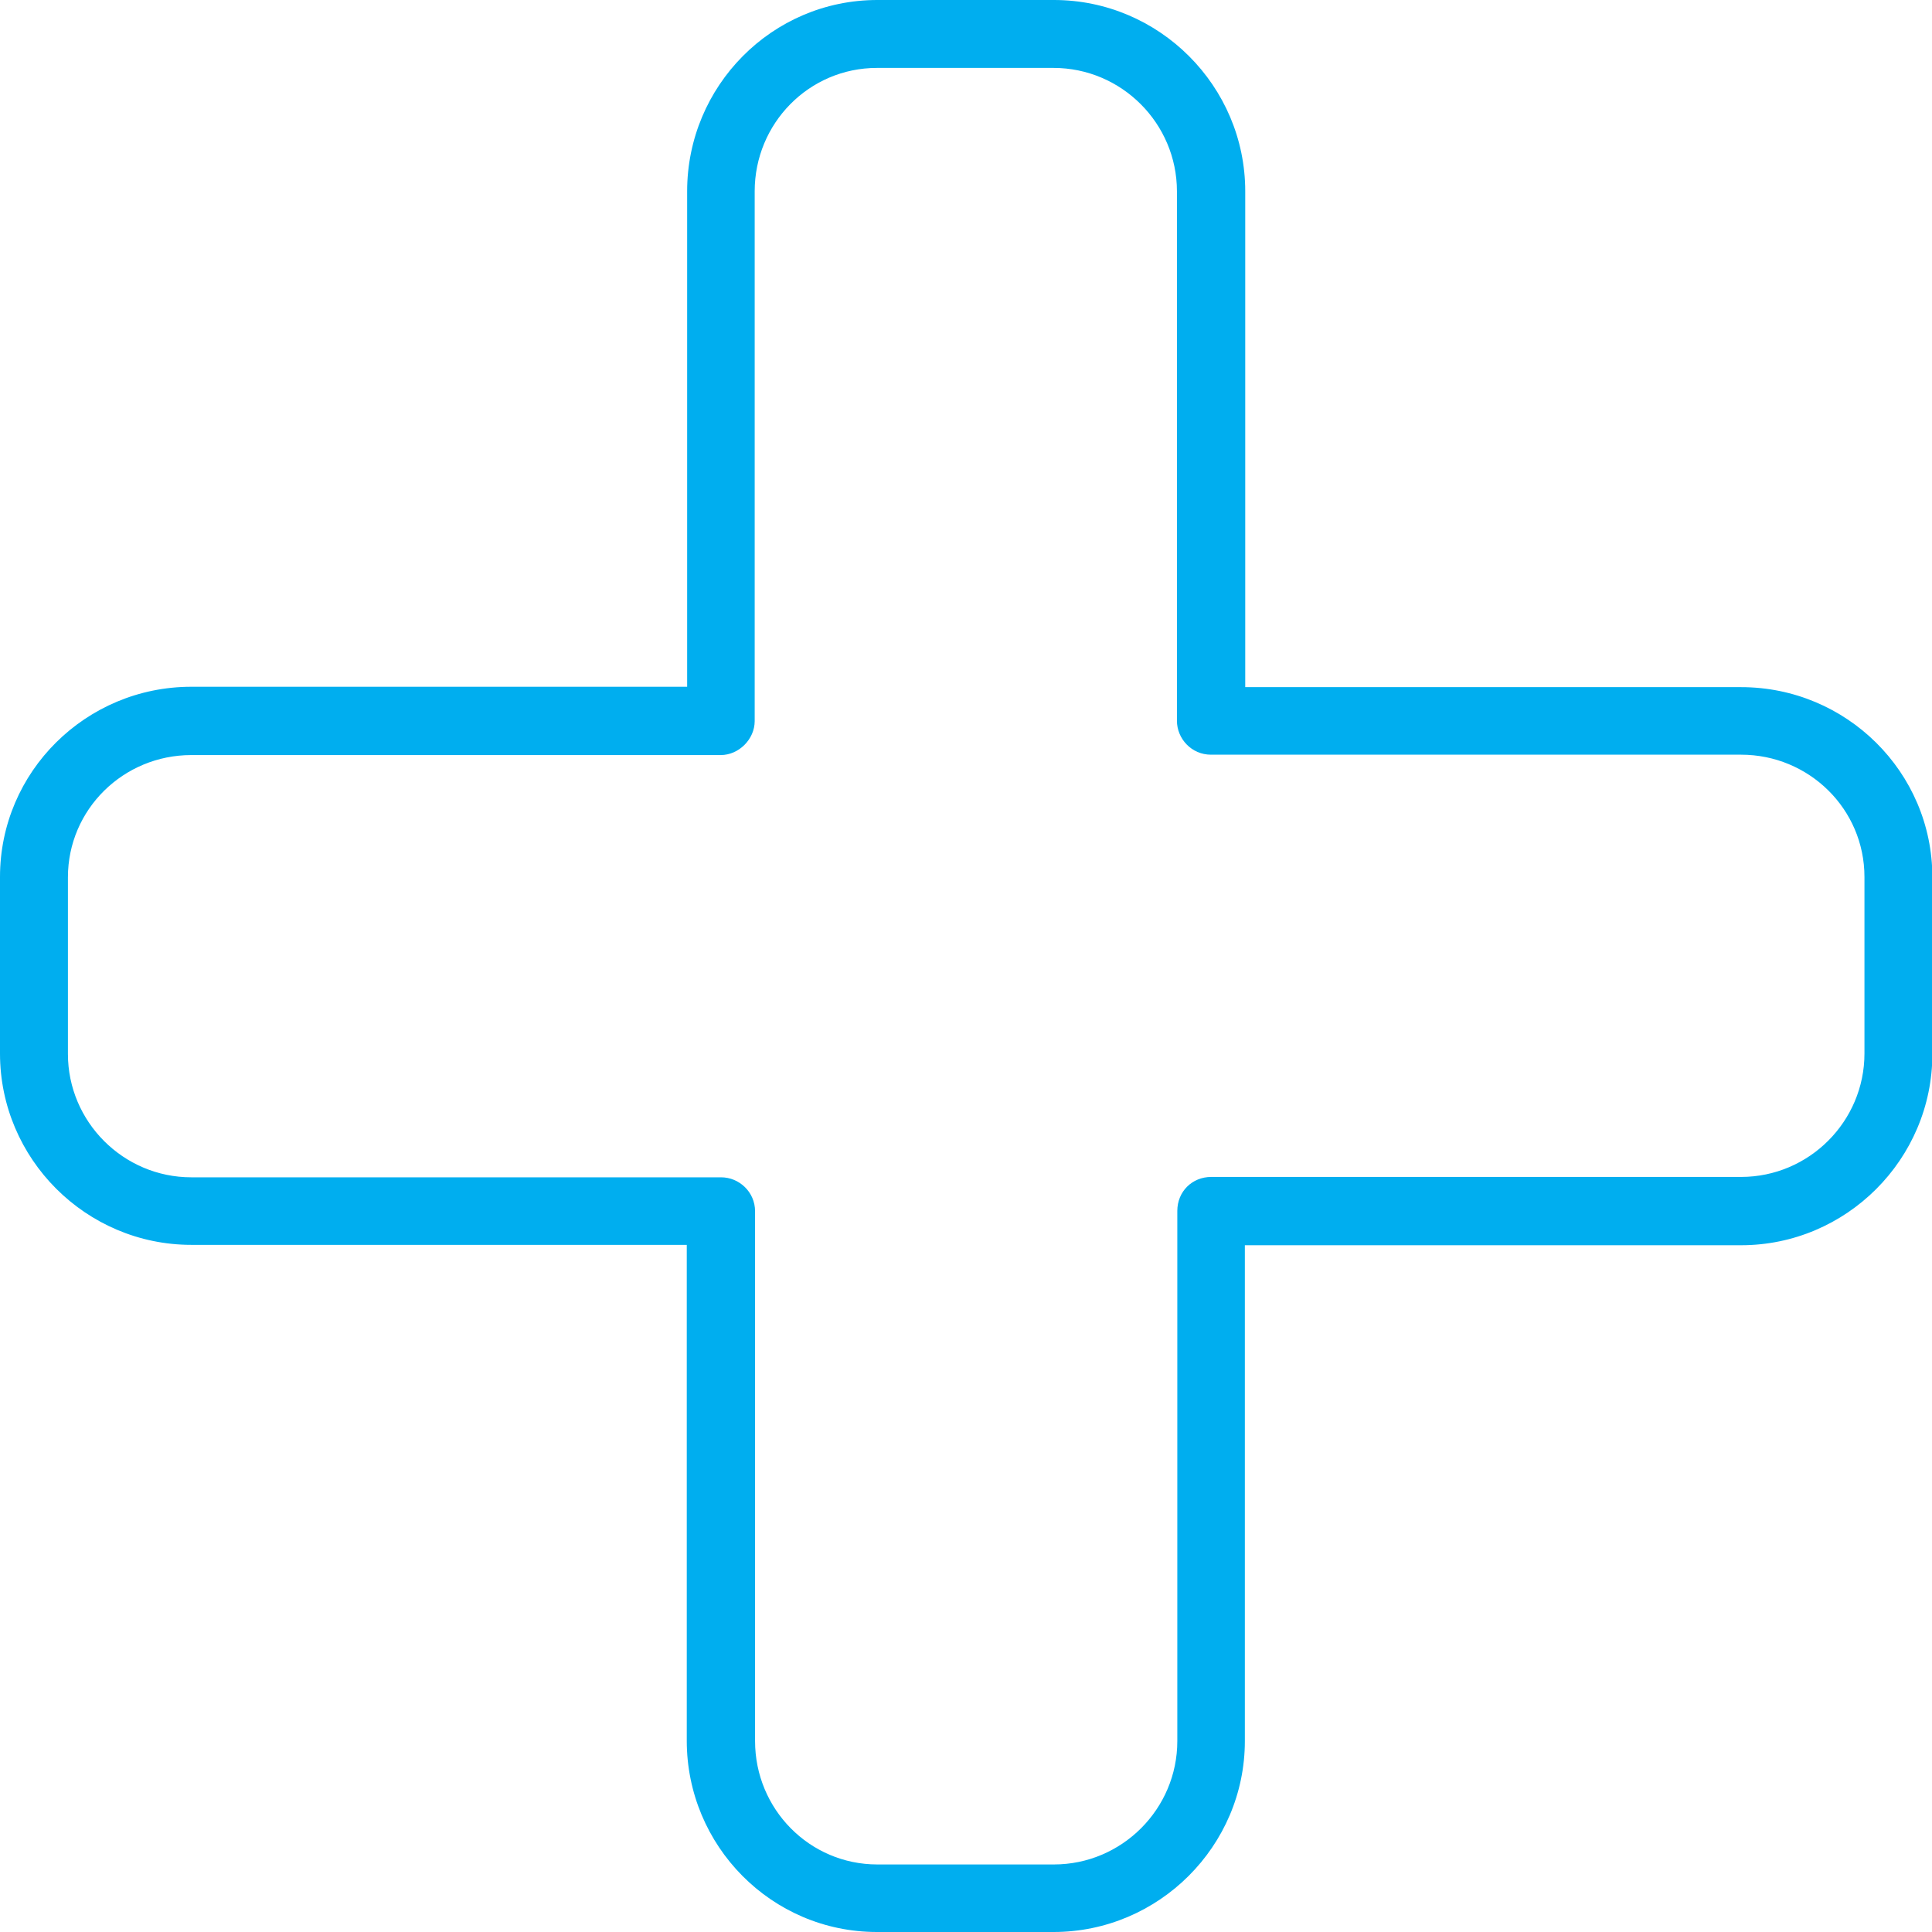 <?xml version="1.0" encoding="utf-8"?>
<!-- Generator: Adobe Illustrator 24.0.1, SVG Export Plug-In . SVG Version: 6.00 Build 0)  -->
<svg version="1.1"
	 id="Camada_1" shape-rendering="geometricPrecision" image-rendering="optimizeQuality" text-rendering="geometricPrecision"
	 xmlns="http://www.w3.org/2000/svg" xmlns:xlink="http://www.w3.org/1999/xlink" x="0px" y="0px" viewBox="0 0 512 512"
	 style="enable-background:new 0 0 512 512;" xml:space="preserve">
<style type="text/css">
	.st0{fill:#00AEEF;}
</style>
<g id="Layer_x0020_1">
	<path class="st0" d="M279.2,512h-46.8c-27.9,0-50.4-22.8-50.4-50.7V329.9H50.7C22.8,329.9,0,307.1,0,279.2v-46.8
		c0-27.9,22.8-50.4,50.7-50.4h131.4V50.7c0-27.9,22.5-50.7,50.4-50.7h46.8c27.9,0,50.7,22.8,50.7,50.7v131.4h131.4
		c27.9,0,50.7,22.5,50.7,50.4v46.8c0,27.9-22.8,50.7-50.7,50.7H329.9v131.4C329.9,489.2,307.1,512,279.2,512z M50.7,200.1
		c-18,0-32.7,14.4-32.7,32.4v46.8c0,18,14.7,32.7,32.7,32.7h140.4c4.8,0,9,3.9,9,9v140.4c0,18,14.4,32.7,32.4,32.7h46.8
		c18,0,32.7-14.7,32.7-32.7V320.9c0-5.1,3.9-9,9-9h140.4c18,0,32.7-14.7,32.7-32.7v-46.8c0-18-14.7-32.4-32.7-32.4H320.9
		c-5.1,0-9-4.2-9-9V50.7c0-18-14.7-32.7-32.7-32.7h-46.8c-18,0-32.4,14.7-32.4,32.7v140.4c0,4.8-4.2,9-9,9H50.7z"/>
</g>
</svg>
